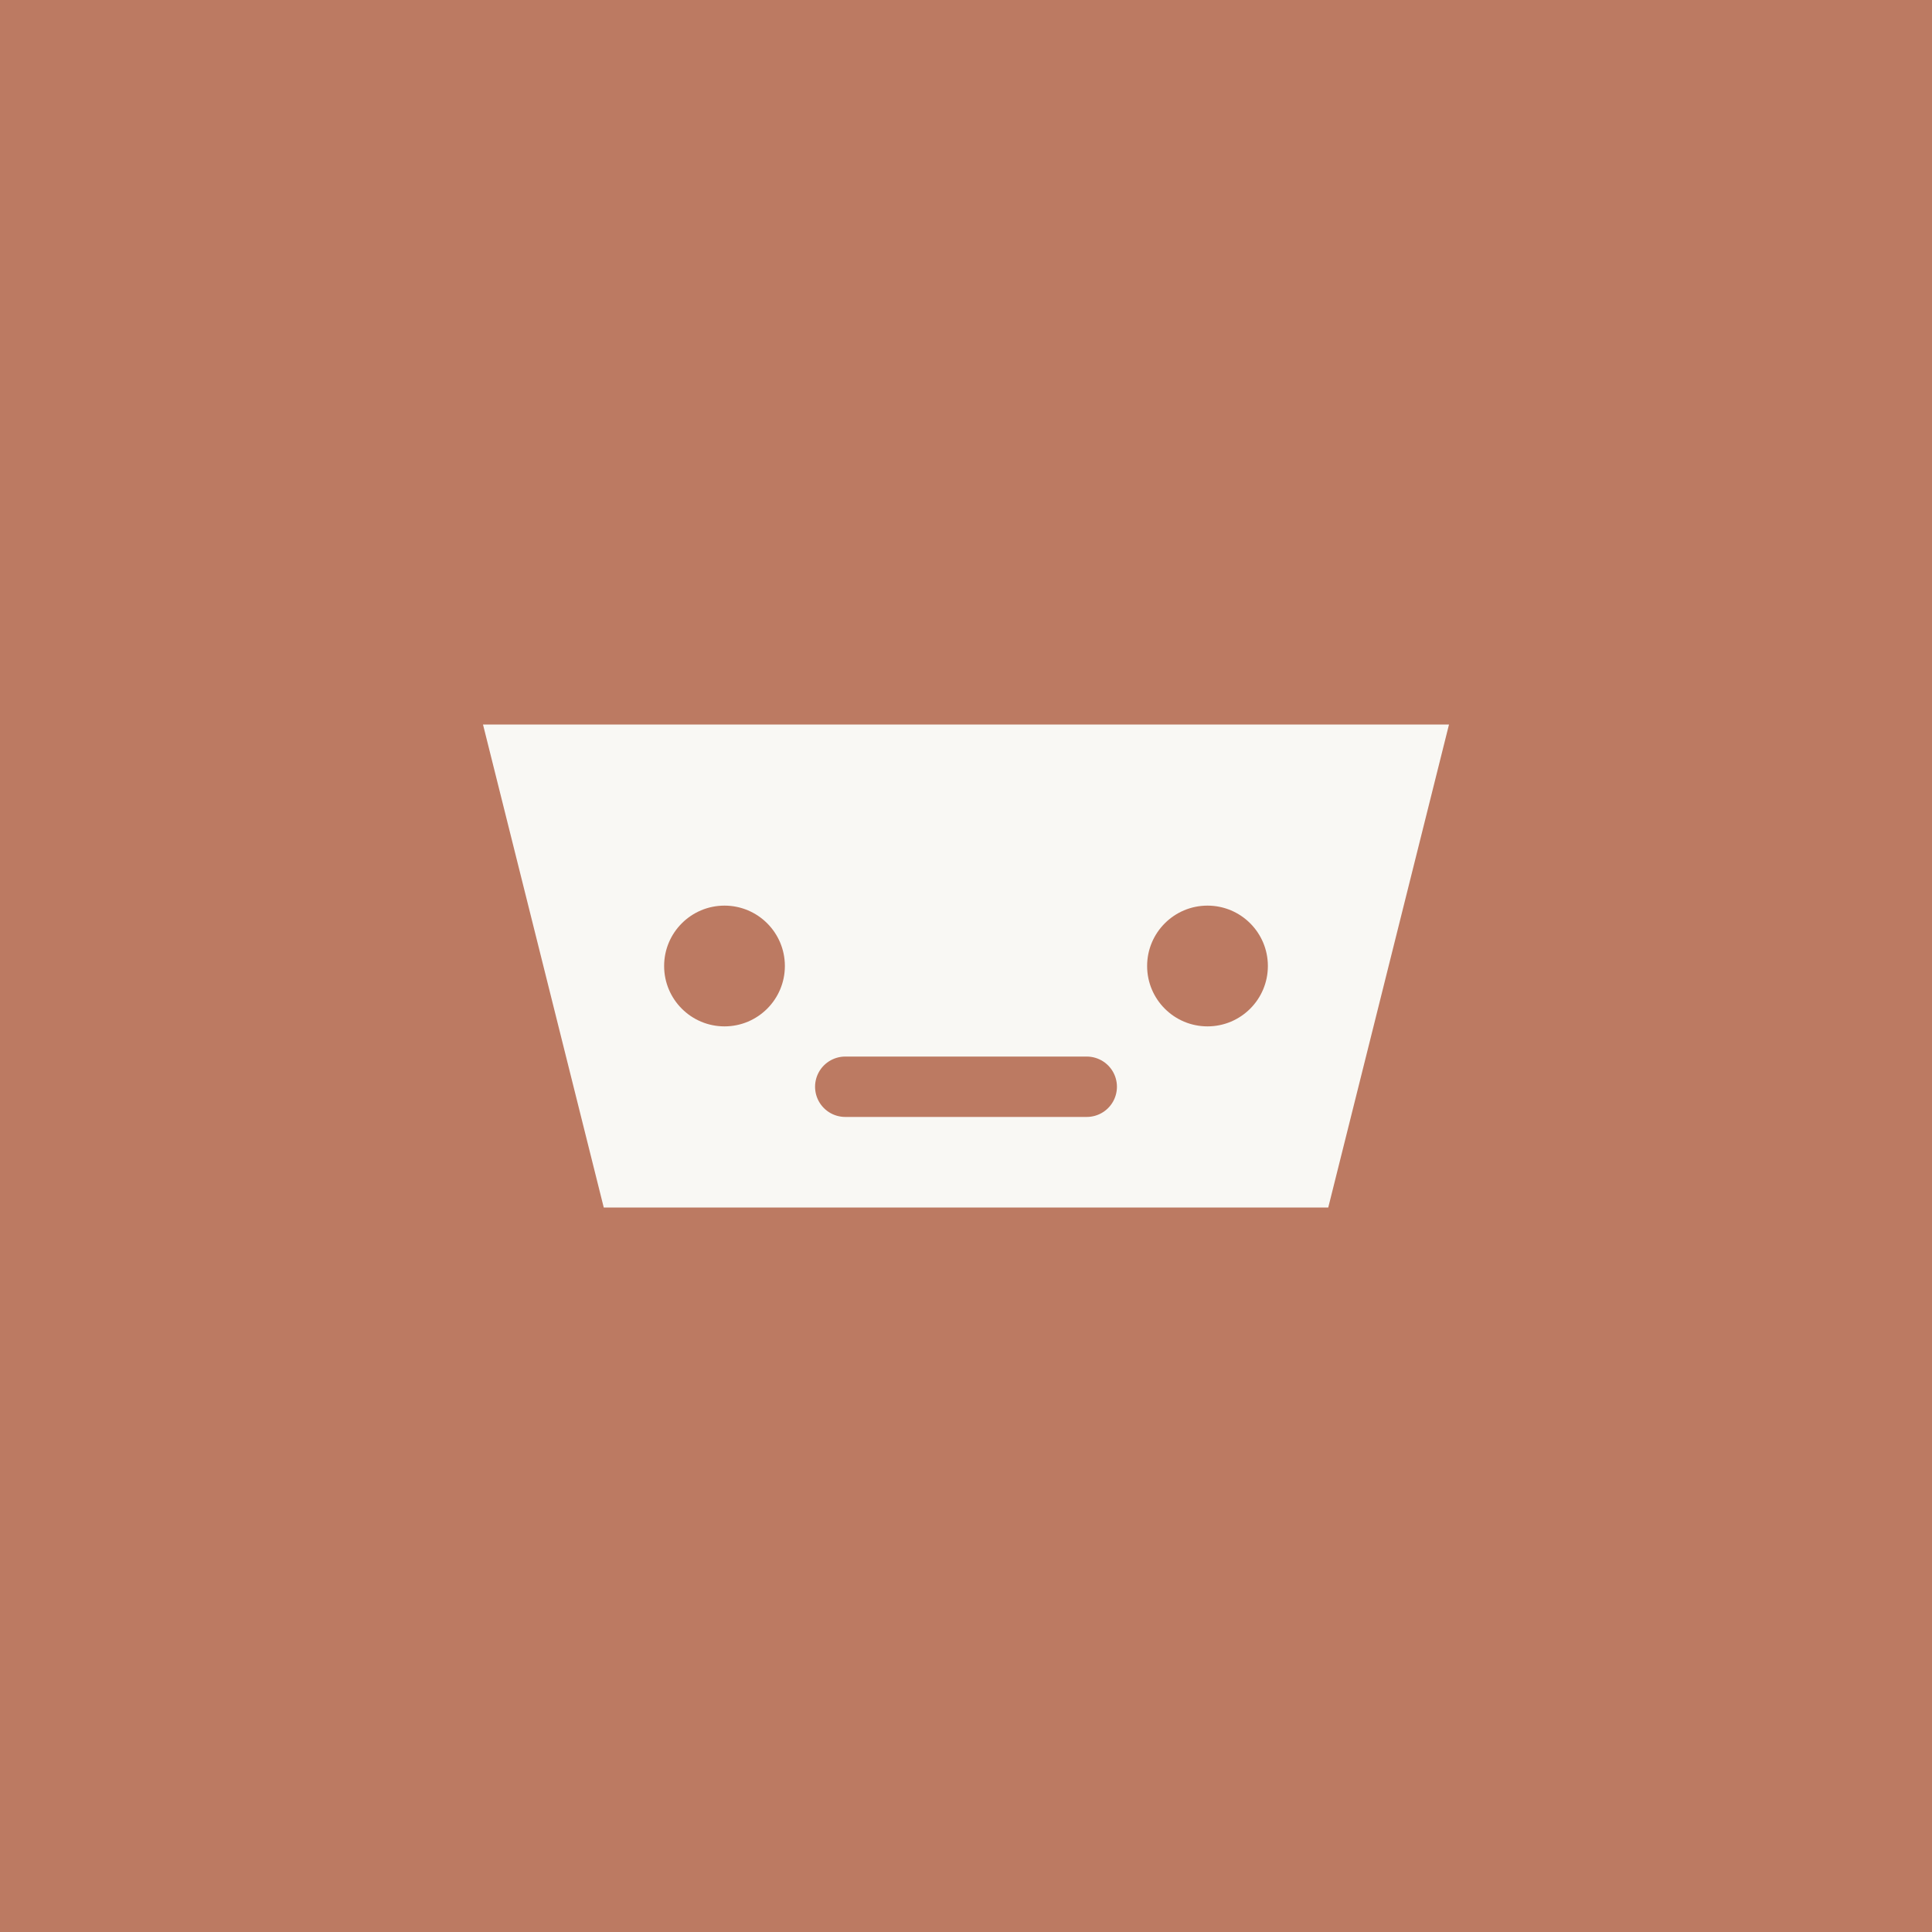 <?xml version="1.0" encoding="UTF-8"?>
<svg width="32" height="32" viewBox="0 0 32 32" xmlns="http://www.w3.org/2000/svg">
  <rect width="32" height="32" fill="#bc7a62"/>
  <path d="M8 12h16l-2 8H10l-2-8z" fill="#f9f8f4"/>
  <circle cx="12" cy="16" r="1" fill="#bc7a62"/>
  <circle cx="20" cy="16" r="1" fill="#bc7a62"/>
  <path d="M14 18h4" stroke="#bc7a62" stroke-width="1" stroke-linecap="round"/>
</svg>
